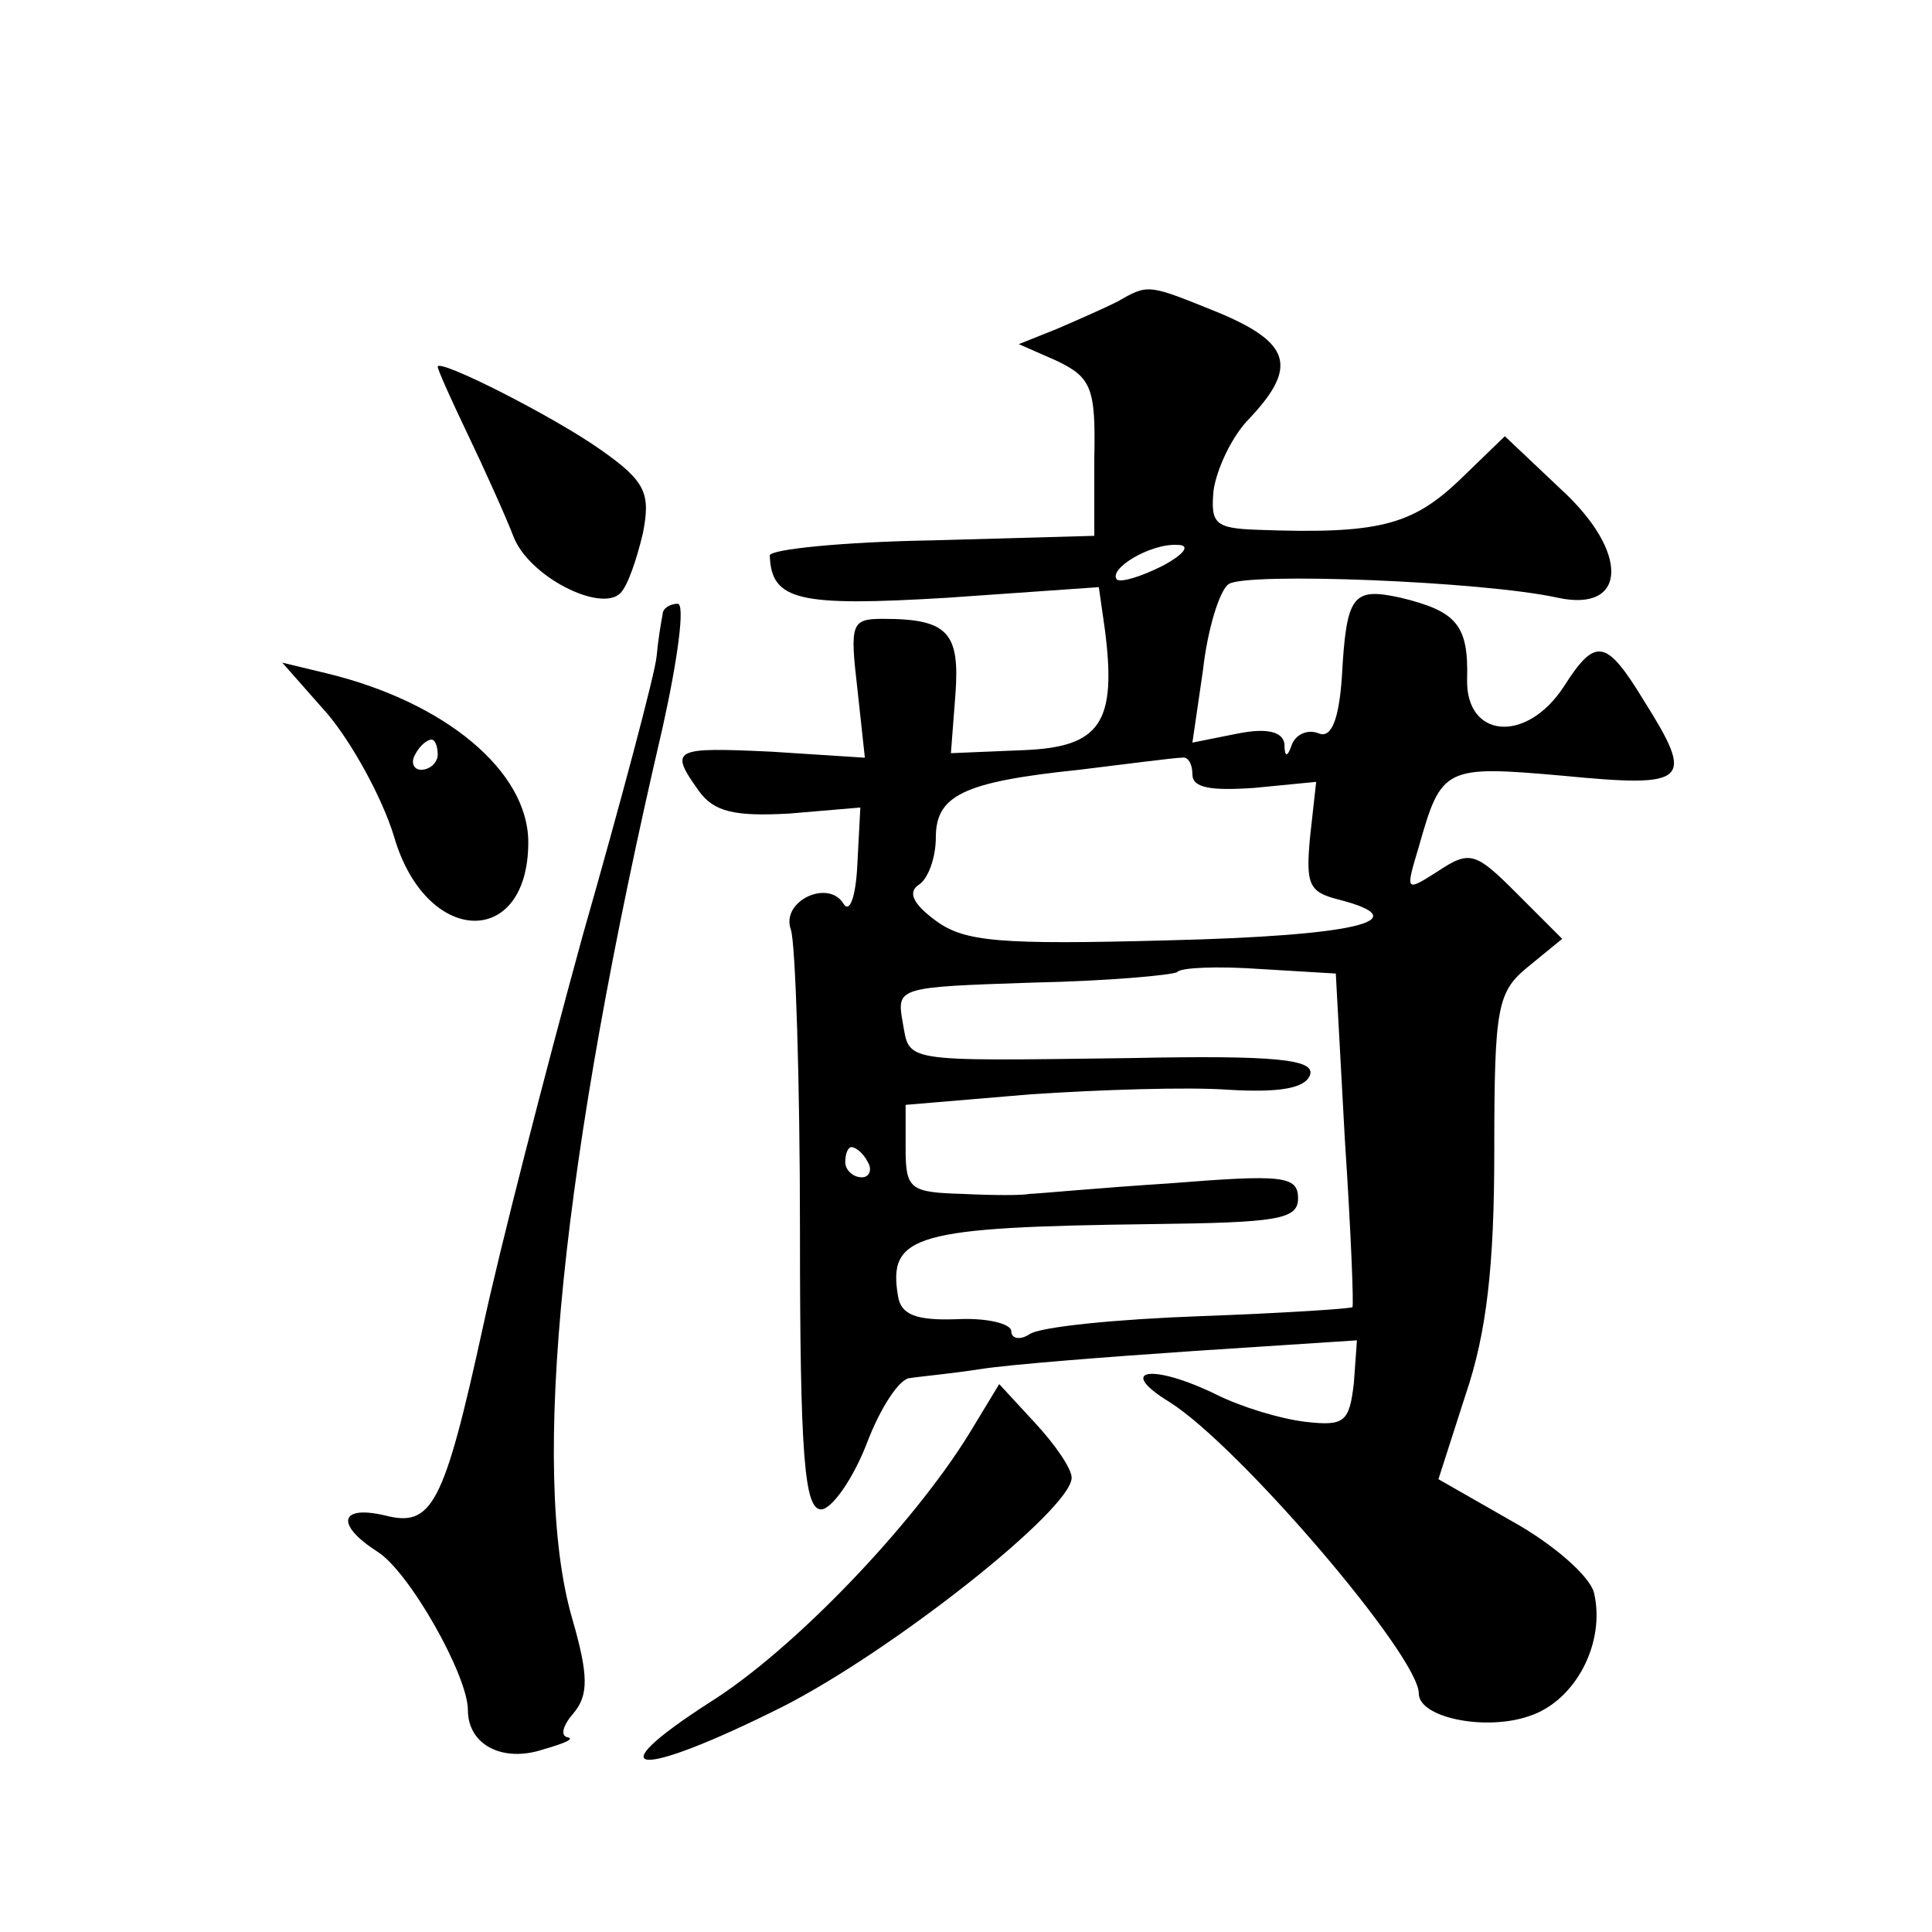<?xml version="1.0" standalone="no"?>
<!DOCTYPE svg PUBLIC "-//W3C//DTD SVG 20010904//EN"
 "http://www.w3.org/TR/2001/REC-SVG-20010904/DTD/svg10.dtd">
<svg version="1.0" xmlns="http://www.w3.org/2000/svg"
 width="128pt" height="128pt" viewBox="0 0 128 128"
 preserveAspectRatio="xMidYMid meet">
<g transform="translate(0,128) scale(0.1,-0.1)"
fill="#0" stroke="none">
<path d="M740 1080 c-8 -4 -26 -12 -40 -18 l-25 -10 25 -11 c23 -11 26 -18 25 -64
l0 -52 -107 -3 c-60 -1 -108 -6 -108 -10 1 -30 19 -34 118 -28 l100 7 4 -28 c8
-62 -3 -78 -54 -80 l-48 -2 3 39 c3 41 -5 50 -48 50 -21 0 -22 -3 -17 -46 l5 -46
-62 4 c-65 3 -68 2 -48 -26 10 -14 24 -17 60 -15 l47 4 -2 -38 c-1 -21 -5 -32 -9
-26 -10 17 -42 2 -35 -17 3 -9 6 -99 6 -200 0 -149 3 -184 14 -184 7 0 21 20 30
43 9 24 22 44 29 44 6 1 28 3 47 6 19 3 83 8 142 12 l107 7 -2 -28 c-3 -26 -6 -29
-32 -26 -17 2 -43 10 -59 18 -43 21 -67 17 -31 -5 46 -29 165 -168 165 -193 0 -16
44 -25 73 -15 31 10 51 49 43 82 -3 11 -27 32 -54 47 l-49 28 18 56 c14 41 19 86
19 161 0 97 2 106 23 123 l22 18 -30 30 c-27 27 -31 29 -52 15 -22 -14 -22 -14
-13 16 15 53 17 54 96 47 83 -8 87 -4 53 50 -25 41 -32 42 -53 9 -25 -38 -65 -34
-64 5 1 36 -7 45 -44 54 -32 7 -36 2 -39 -53 -2 -28 -7 -40 -15 -37 -7 3 -15 0
-18 -7 -3 -9 -5 -9 -5 0 -1 8 -11 11 -31 7 l-30 -6 7 48 c3 27 11 53 17 57 11 8
168 2 218 -9 46 -10 48 30 2 72 l-37 35 -31 -30 c-31 -29 -53 -35 -133 -32 -28
1 -31 4 -29 26 2 14 12 36 24 48 32 34 27 50 -21 70 -47 19 -46 19 -67 7z m30 -175
c-14 -7 -27 -11 -30 -9 -6 7 22 24 40 23 9 0 5 -6 -10 -14z m20 -138 c0 -9 12 -11
41 -9 l41 4 -4 -36 c-3 -32 -1 -37 19 -42 54 -14 10 -24 -113 -27 -112 -3 -135
-1 -154 13 -15 11 -19 19 -11 24 6 4 11 18 11 31 0 28 18 37 95 45 33 4 63 8 68
8 4 1 7 -4 7 -11z m101 -242 c4 -60 6 -111 5 -111 0 -1 -46 -4 -101 -6 -55 -2 -106
-7 -113 -12 -6 -4 -12 -3 -12 2 0 5 -16 9 -36 8 -27 -1 -37 3 -39 15 -7 41 11 46
168 48 83 1 97 3 97 17 0 15 -10 16 -85 10 -47 -3 -89 -7 -93 -7 -4 -1 -24 -1 -44
0 -35 1 -38 3 -38 30 l0 29 83 7 c45 3 104 5 131 3 34 -2 51 1 54 10 3 10 -22 13
-119 11 -154 -2 -146 -3 -151 24 -4 23 -3 23 86 26 50 1 93 5 96 7 2 3 27 4 55
2 l50 -3 6 -110z m-316 -15 c3 -5 1 -10 -4 -10 -6 0 -11 5 -11 10 0 6 2 10 4 10
3 0 8 -4 11 -10z M290 1037 c0 -2 9 -22 20 -45 11 -23 25 -54 30 -67 10 -27 58
-51 71 -38 5 5 11 23 15 40 5 26 2 34 -28 55 -31 22 -108 61 -108 55z M439 873
c-1 -5 -3 -17 -4 -28 -1 -11 -23 -94 -49 -185 -25 -91 -55 -208 -66 -259 -26 -119
-34 -133 -65 -125 -30 7 -33 -6 -5 -24 21 -13 60 -82 60 -105 0 -23 23 -35 50 -26
14 4 21 7 16 8 -5 1 -3 8 4 16 10 12 10 25 -1 63 -28 97 -7 303 60 590 10 45 15
82 10 82 -5 0 -10 -3 -10 -7z M217 807 c16 -19 36 -55 44 -81 21 -73 89 -75 89
-4 0 47 -55 93 -134 112 l-29 7 30 -34z m73 -27 c0 -5 -5 -10 -11 -10 -5 0 -7 5
-4 10 3 6 8 10 11 10 2 0 4 -4 4 -10z M642 330 c-37 -60 -116 -143 -172 -178 -76
-49 -48 -51 48 -3 73 37 192 131 192 152 0 6 -11 22 -24 36 l-24 26 -20 -33z"/>
</g>
</svg>
